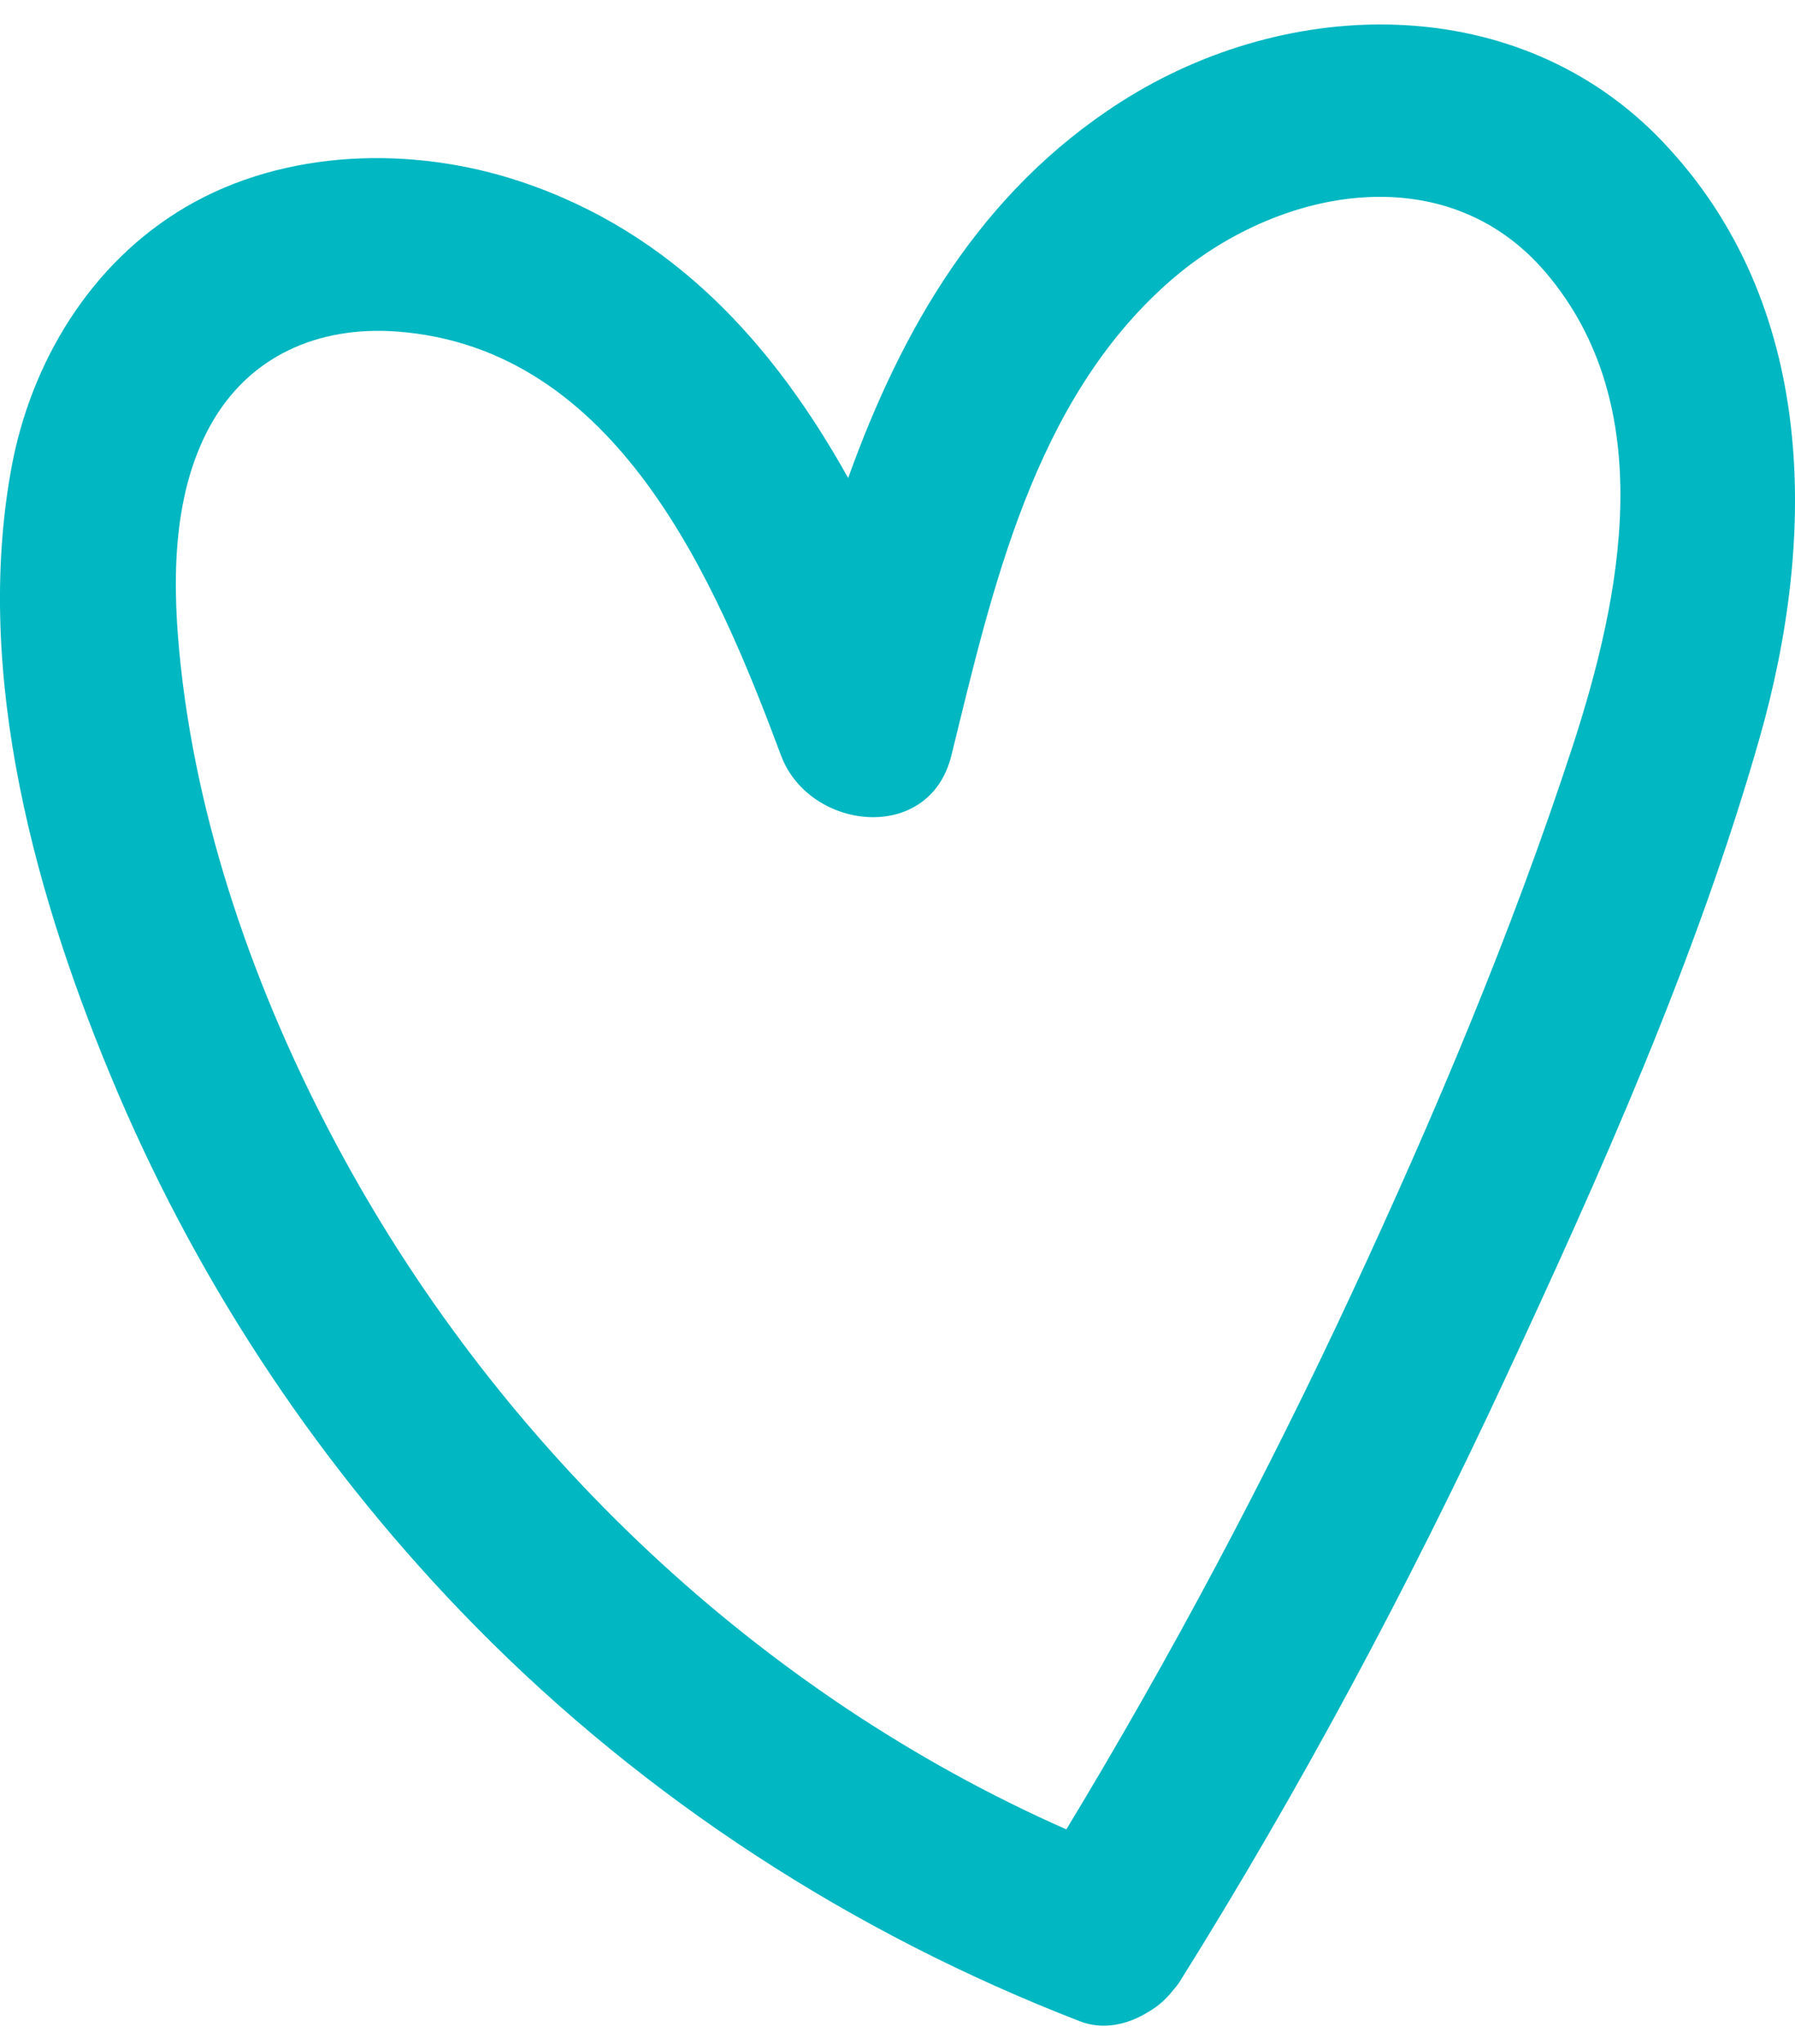 <svg width="29" height="33" viewBox="0 0 29 33" fill="none" xmlns="http://www.w3.org/2000/svg">
<path d="M26.862 2.287C24.543 -0.146 20.827 -0.092 18.103 1.649C15.836 3.1 14.566 5.318 13.703 7.718C12.515 5.589 10.899 3.761 8.409 2.931C6.666 2.35 4.602 2.402 2.998 3.344C1.462 4.246 0.498 5.851 0.185 7.552C-0.433 10.913 0.585 14.556 1.906 17.649C3.27 20.841 5.225 23.764 7.681 26.258C10.433 29.052 13.765 31.211 17.449 32.636C17.822 32.781 18.228 32.69 18.561 32.478C18.704 32.397 18.835 32.283 18.951 32.136C18.951 32.136 18.951 32.136 18.951 32.136C18.988 32.09 19.027 32.048 19.06 31.995C21.016 28.87 22.753 25.617 24.306 22.283C25.865 18.934 27.417 15.464 28.429 11.912C29.358 8.651 29.36 4.907 26.862 2.288V2.287ZM25.407 12.05C24.424 15.057 23.179 18.001 21.843 20.873C20.462 23.839 18.925 26.733 17.228 29.537C12.246 27.337 8.125 23.398 5.553 18.698C4.224 16.27 3.226 13.527 2.923 10.777C2.782 9.502 2.756 8.032 3.397 6.871C4.016 5.752 5.136 5.259 6.412 5.353C9.973 5.617 11.564 9.376 12.619 12.199C13.072 13.411 15.017 13.636 15.37 12.199C16.031 9.514 16.702 6.463 18.9 4.54C20.619 3.035 23.353 2.491 24.978 4.406C26.811 6.565 26.202 9.614 25.407 12.05H25.406L25.407 12.05Z" fill="#00B7C2"/>
</svg>
